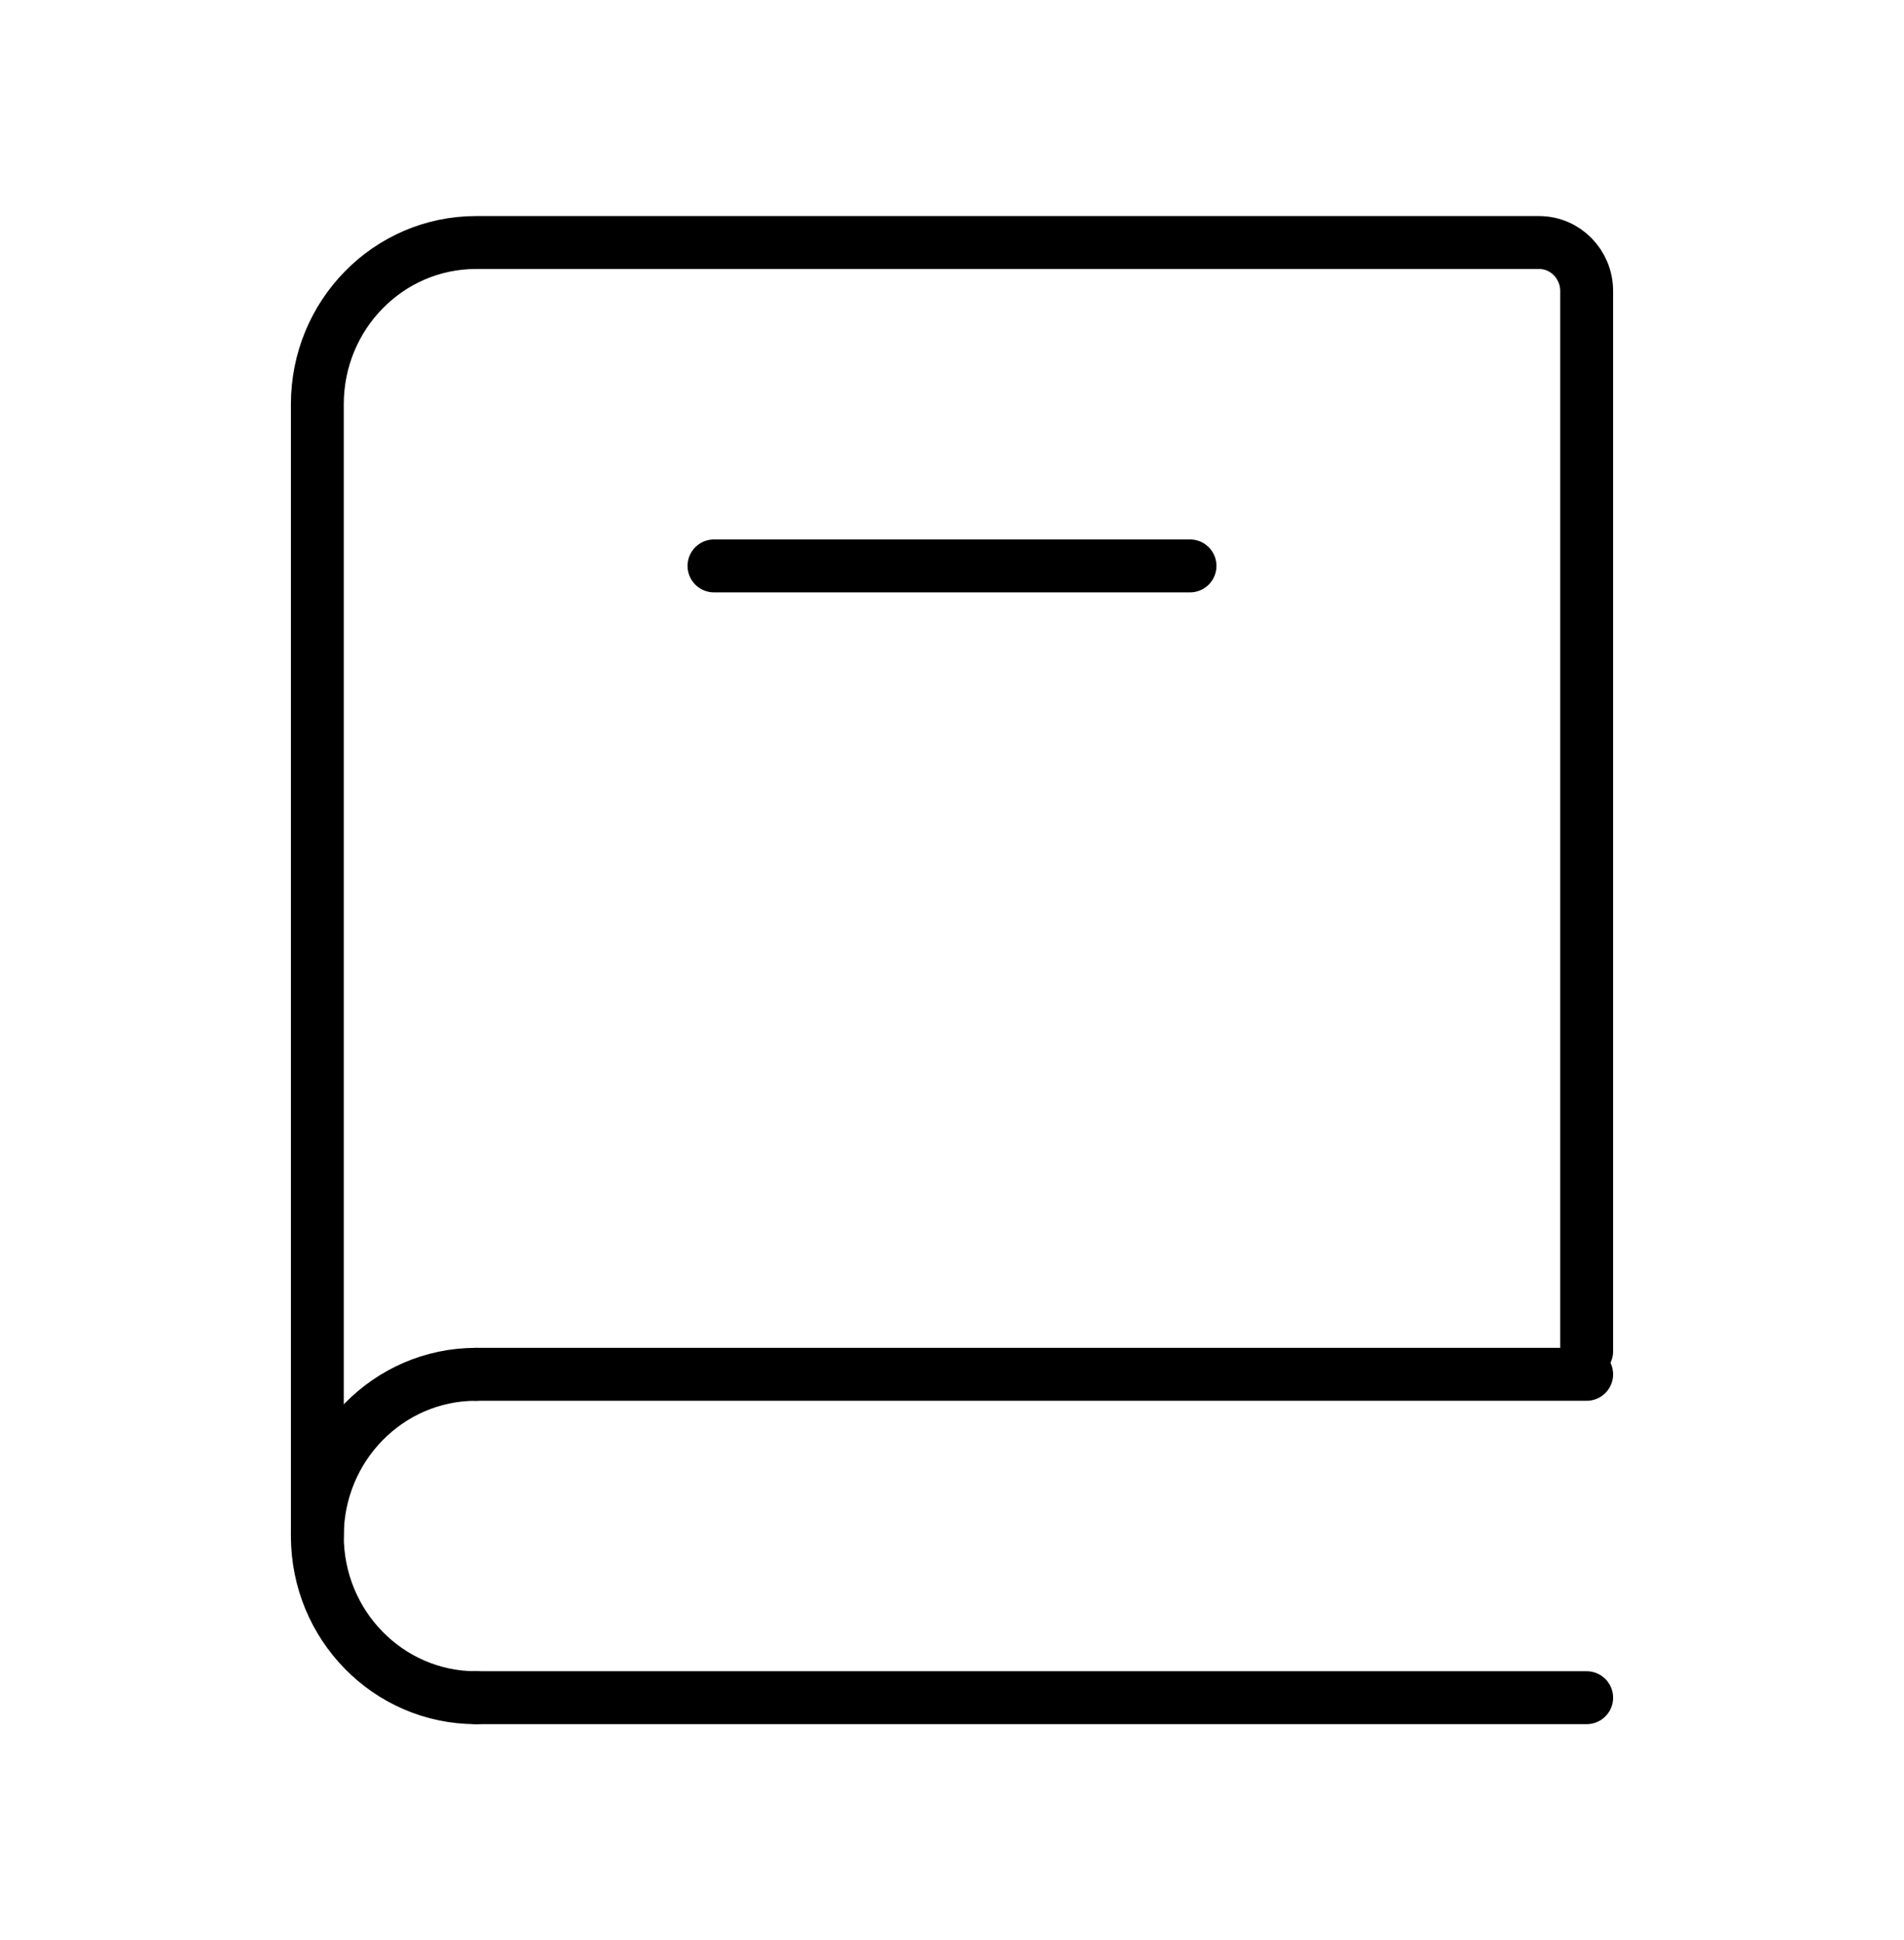 <svg xmlns="http://www.w3.org/2000/svg" fill="none" viewBox="0 0 54 55" height="55" width="54">
<path stroke-linecap="round" stroke-width="1.5" stroke="black" d="M9 43.542V11.458C9 8.927 11.015 6.875 13.5 6.875H43.65C44.396 6.875 45 7.491 45 8.25V38.304"></path>
<path stroke-linecap="round" stroke-width="1.5" stroke="black" d="M13.5 38.958H45"></path>
<path stroke-linecap="round" stroke-width="1.5" stroke="black" d="M13.5 48.125H45"></path>
<path stroke-linejoin="round" stroke-linecap="round" stroke-width="1.5" stroke="black" d="M13.5 48.125C11.015 48.125 9 46.073 9 43.541C9 41.01 11.015 38.958 13.5 38.958"></path>
<path stroke-linecap="round" stroke-width="1.5" stroke="black" d="M20.25 16.042H33.75"></path>
</svg>

